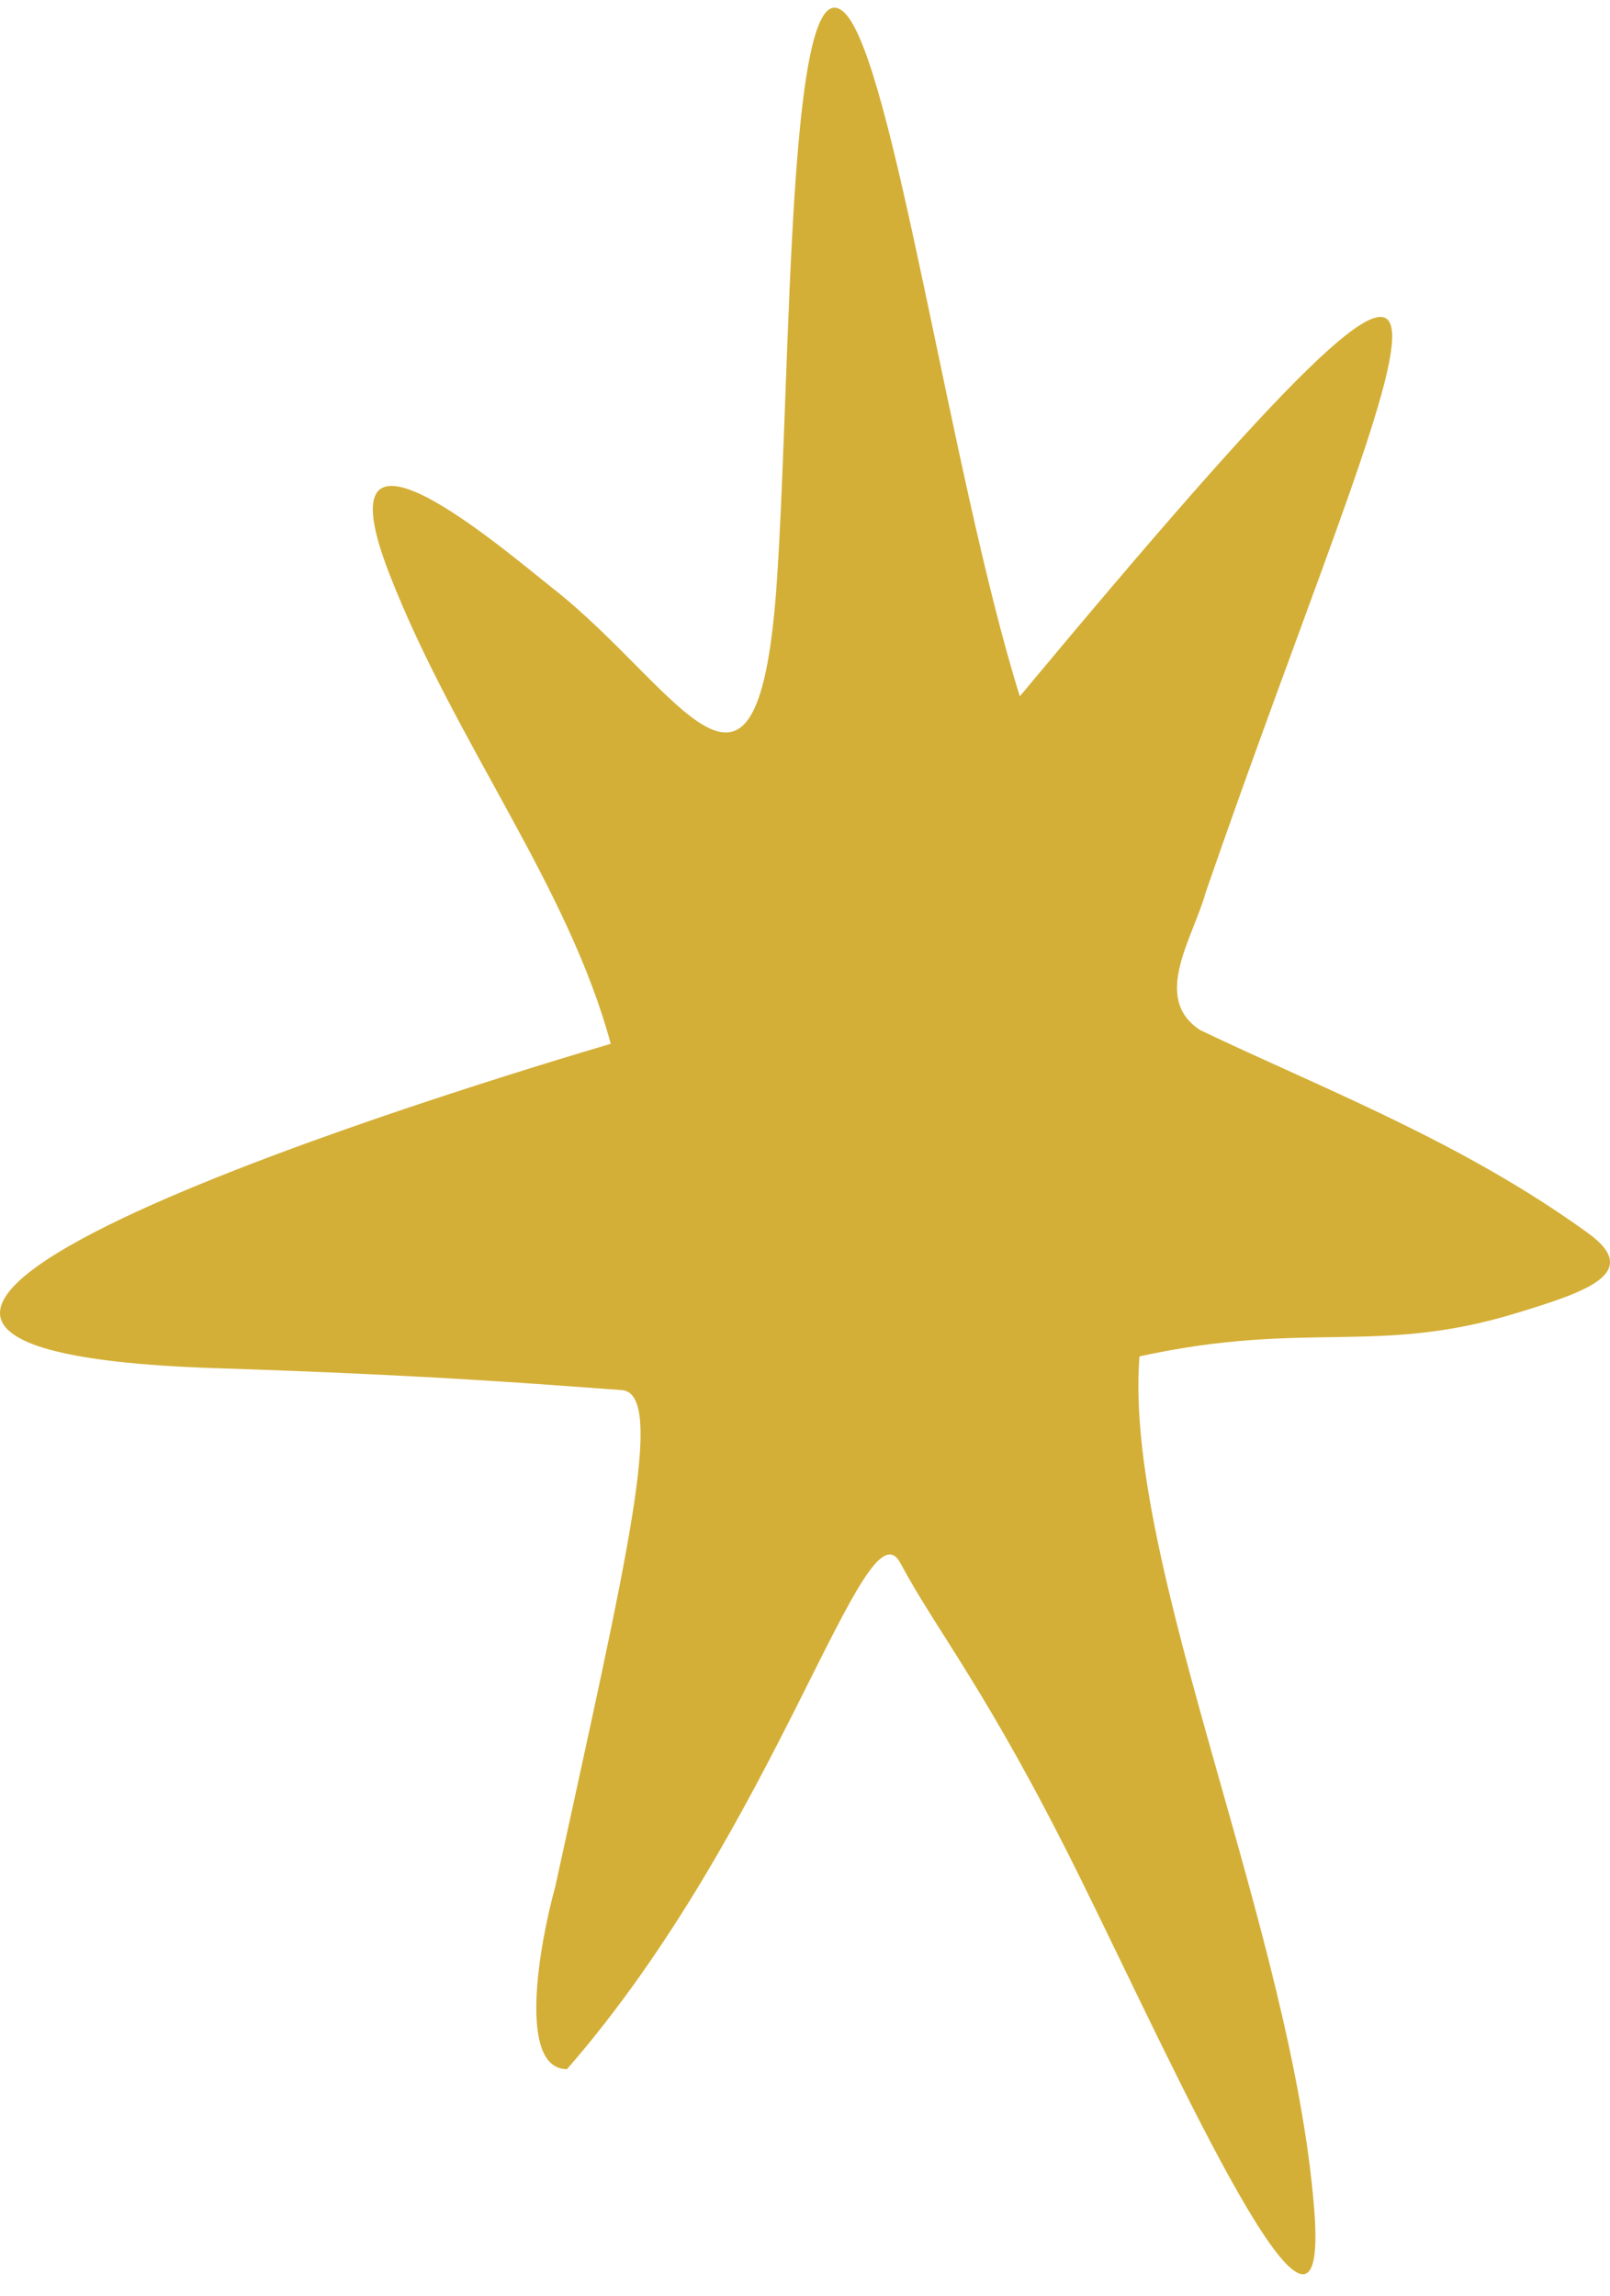 <svg width="54" height="77" viewBox="0 0 54 77" fill="none" xmlns="http://www.w3.org/2000/svg">
<path d="M34.205 23.353C52.595 1.279 47.04 10.831 40.434 29.945C40.033 31.425 38.603 33.477 40.256 34.548C44.38 36.521 49 38.273 53.251 41.347C55.103 42.679 53.21 43.32 50.953 44.011C46.192 45.491 43.883 44.253 38.218 45.491C37.677 52.423 43.346 64.733 44.08 74.108C44.632 81.129 39.4 69.391 36.213 62.947C33.108 56.676 31.455 54.772 30.196 52.418C29.014 50.218 26.079 61.299 19.017 69.396C17.353 69.396 18.079 65.237 18.627 63.263C20.995 52.379 22.362 46.725 20.851 46.621C18.387 46.448 14.729 46.128 7.215 45.886C-13.465 45.2 16.478 36.191 20.484 35.007C19.061 29.718 15.252 24.872 13.073 19.282C10.605 12.972 16.864 18.414 18.598 19.776C22.881 23.175 25.445 28.79 26.064 19.386C26.538 12.173 26.405 -1.371 28.317 0.42C29.958 1.979 31.882 15.913 34.205 23.353Z" fill="#D4AF37"/>
</svg>
